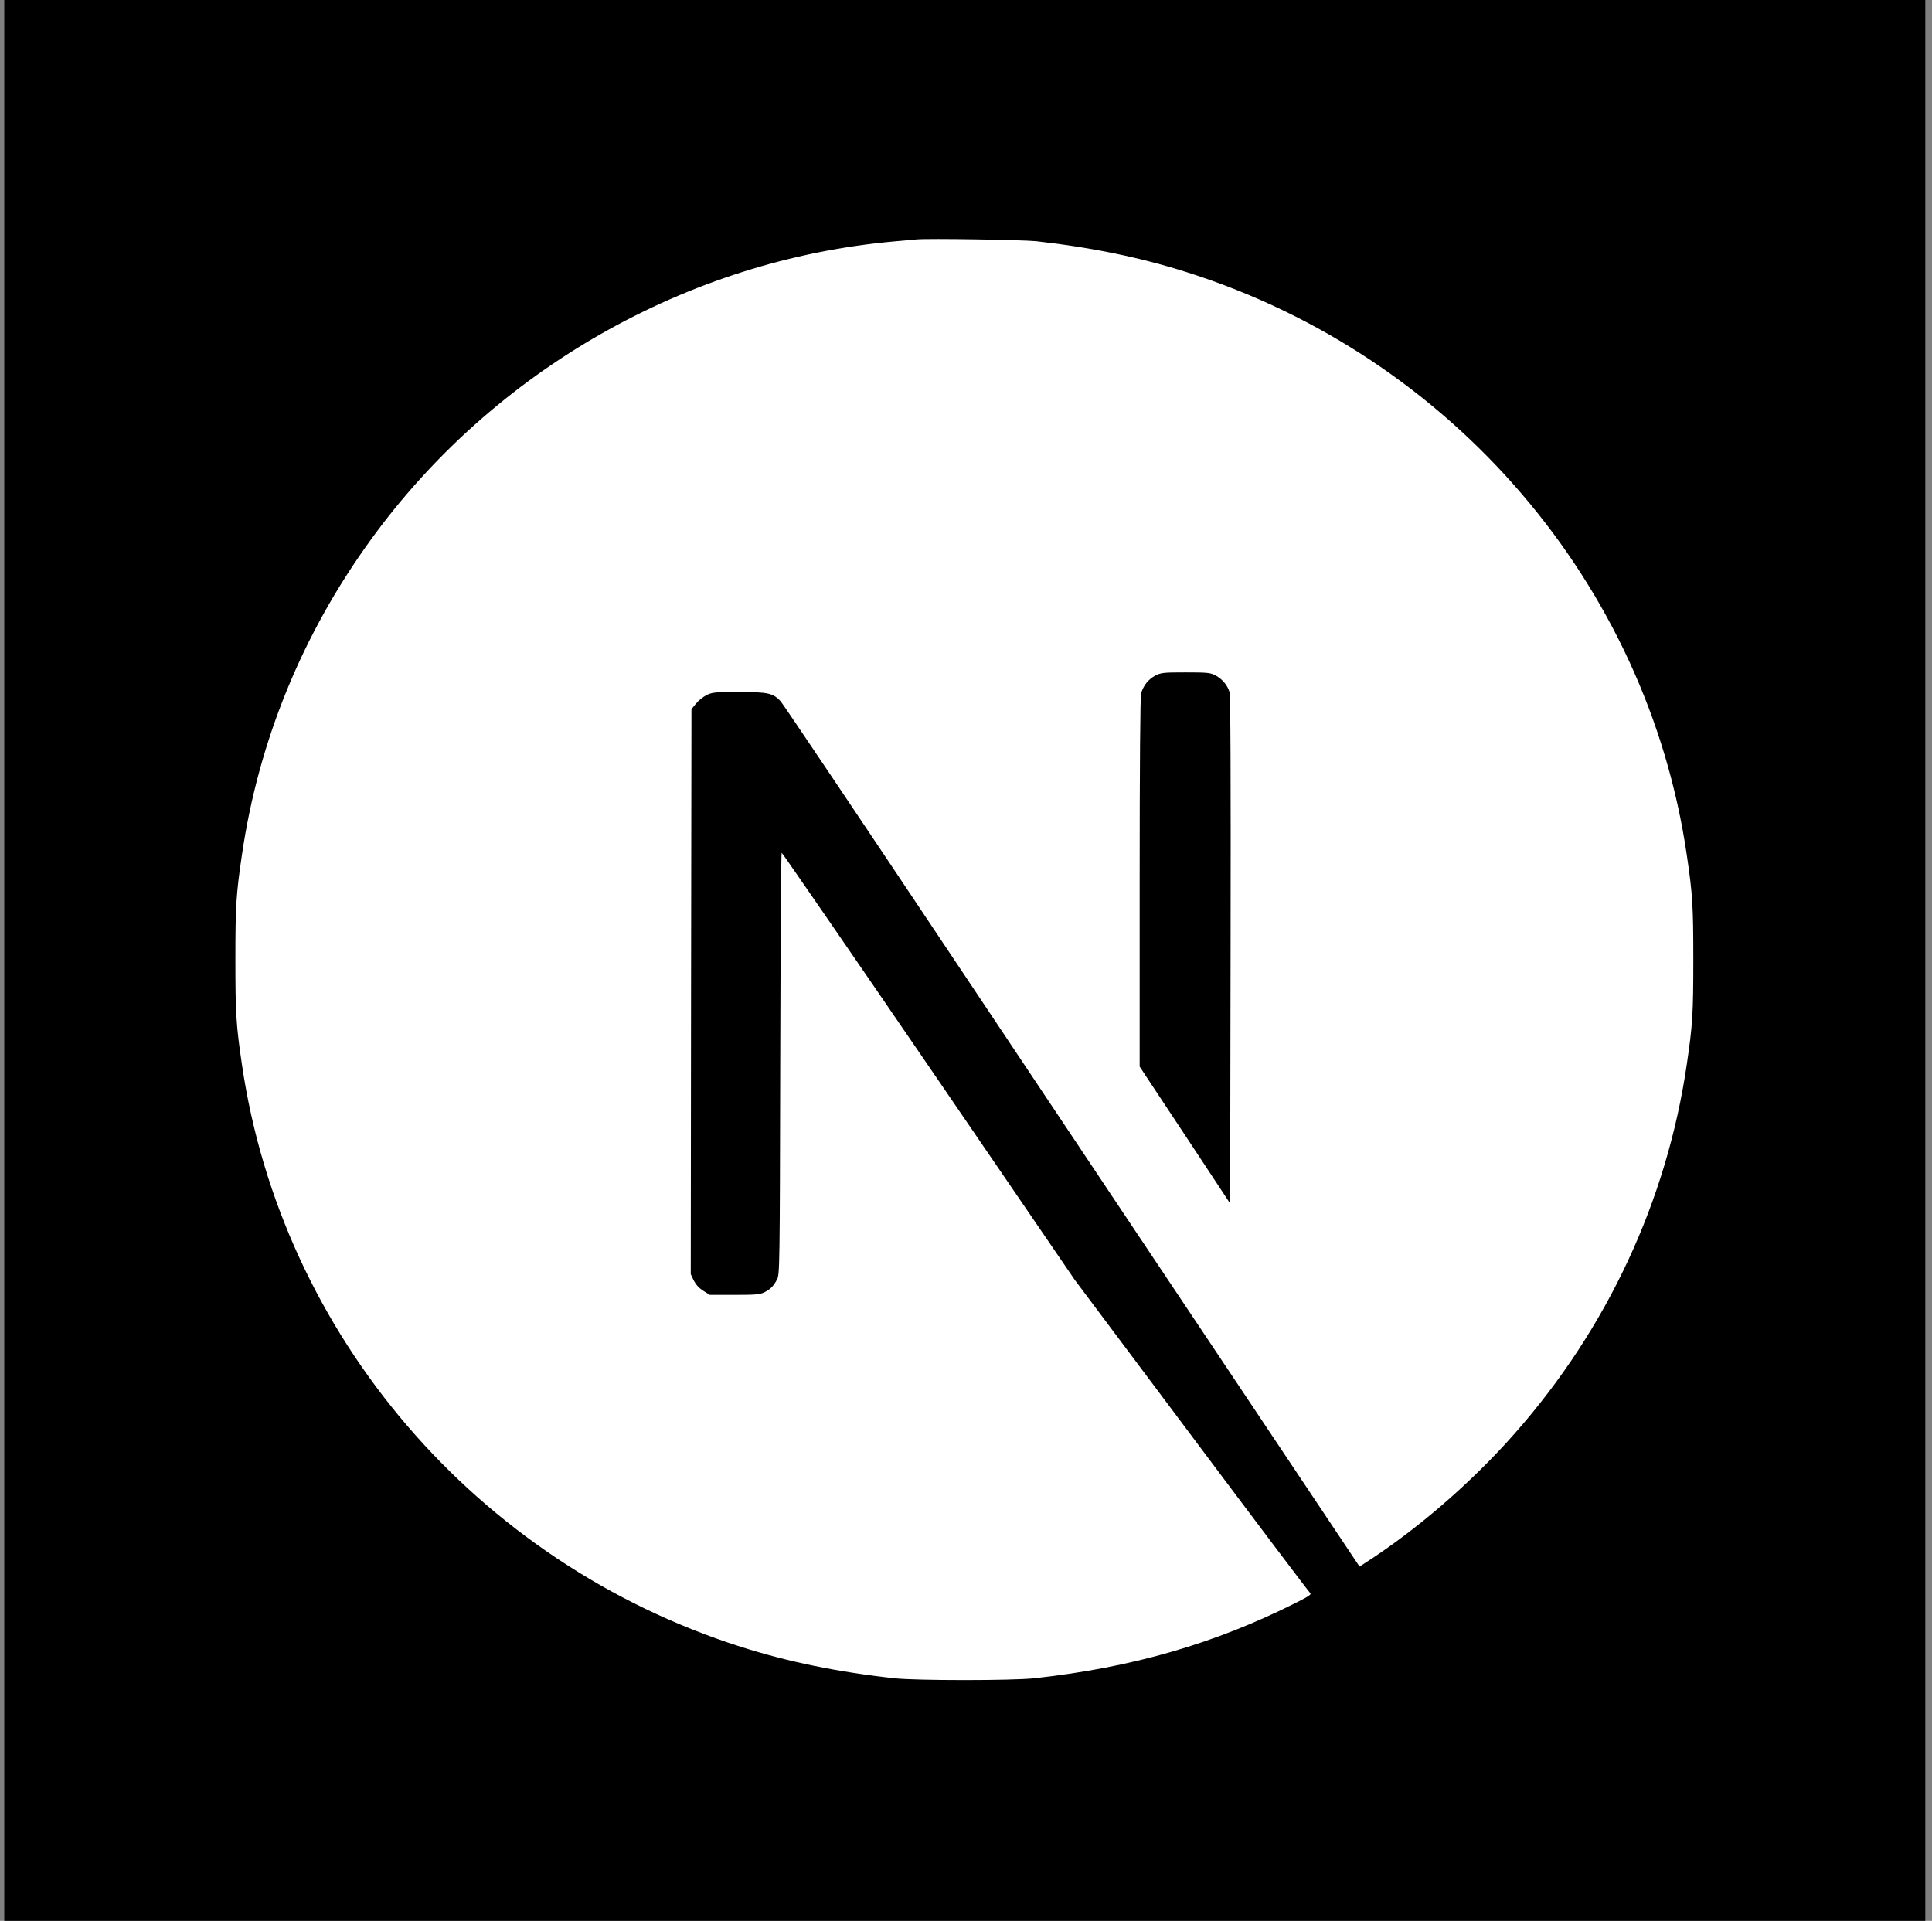 <svg width="176" height="175" viewBox="0 0 176 175" fill="none" xmlns="http://www.w3.org/2000/svg">
<rect x="0" y="0" width="176" height="175" fill="#808080" stroke="none"/>
<rect width="175" height="175" transform="translate(0.389)" fill="black"/>
<g clip-path="url(#clip0_978_6510)">
<path d="M83.499 21.81C83.213 21.836 82.306 21.925 81.489 21.991C62.625 23.672 44.956 33.732 33.765 49.194C27.532 57.79 23.548 67.544 22.041 77.873C21.508 81.479 21.444 82.545 21.444 87.431C21.444 92.318 21.508 93.386 22.041 96.99C25.652 121.641 43.397 142.351 67.467 150.025C71.776 151.397 76.322 152.333 81.489 152.898C83.499 153.115 92.198 153.115 94.212 152.898C103.131 151.924 110.688 149.741 118.137 145.98C119.279 145.401 119.499 145.25 119.346 145.121C119.241 145.043 114.373 138.59 108.532 130.787L97.912 116.608L84.606 97.142C77.284 86.44 71.26 77.689 71.208 77.689C71.156 77.678 71.103 86.326 71.077 96.887C71.04 115.377 71.025 116.121 70.79 116.557C70.454 117.187 70.194 117.442 69.649 117.725C69.234 117.932 68.869 117.969 66.911 117.969H64.665L64.068 117.596C63.68 117.353 63.393 117.032 63.199 116.66L62.926 116.081L62.953 90.353L62.99 64.613L63.393 64.112C63.602 63.843 64.042 63.496 64.355 63.33C64.888 63.072 65.094 63.046 67.34 63.046C69.988 63.046 70.428 63.15 71.118 63.894C71.312 64.101 78.518 74.828 87.139 87.749C95.759 100.671 107.547 118.315 113.336 126.977L123.851 142.723L124.385 142.377C129.096 139.349 134.083 135.038 138.029 130.547C146.43 121.014 151.842 109.387 153.659 96.99C154.192 93.383 154.256 92.318 154.256 87.431C154.256 82.545 154.192 81.476 153.659 77.873C150.049 53.221 132.304 32.512 108.233 24.838C103.988 23.477 99.471 22.541 94.406 21.976C93.16 21.848 84.577 21.707 83.499 21.81ZM110.685 61.511C111.308 61.821 111.815 62.41 111.997 63.026C112.102 63.359 112.128 70.494 112.102 86.572L112.064 109.645L107.949 103.409L103.82 97.173V80.402C103.82 69.56 103.872 63.465 103.951 63.17C104.159 62.451 104.614 61.886 105.237 61.554C105.77 61.285 105.965 61.259 108.002 61.259C109.923 61.259 110.262 61.285 110.688 61.517L110.685 61.511Z" fill="white"/>
</g>
<defs>
<clipPath id="clip0_978_6510">
<rect width="133" height="133" fill="white" transform="translate(21.389 21)"/>
</clipPath>
</defs>
</svg>
